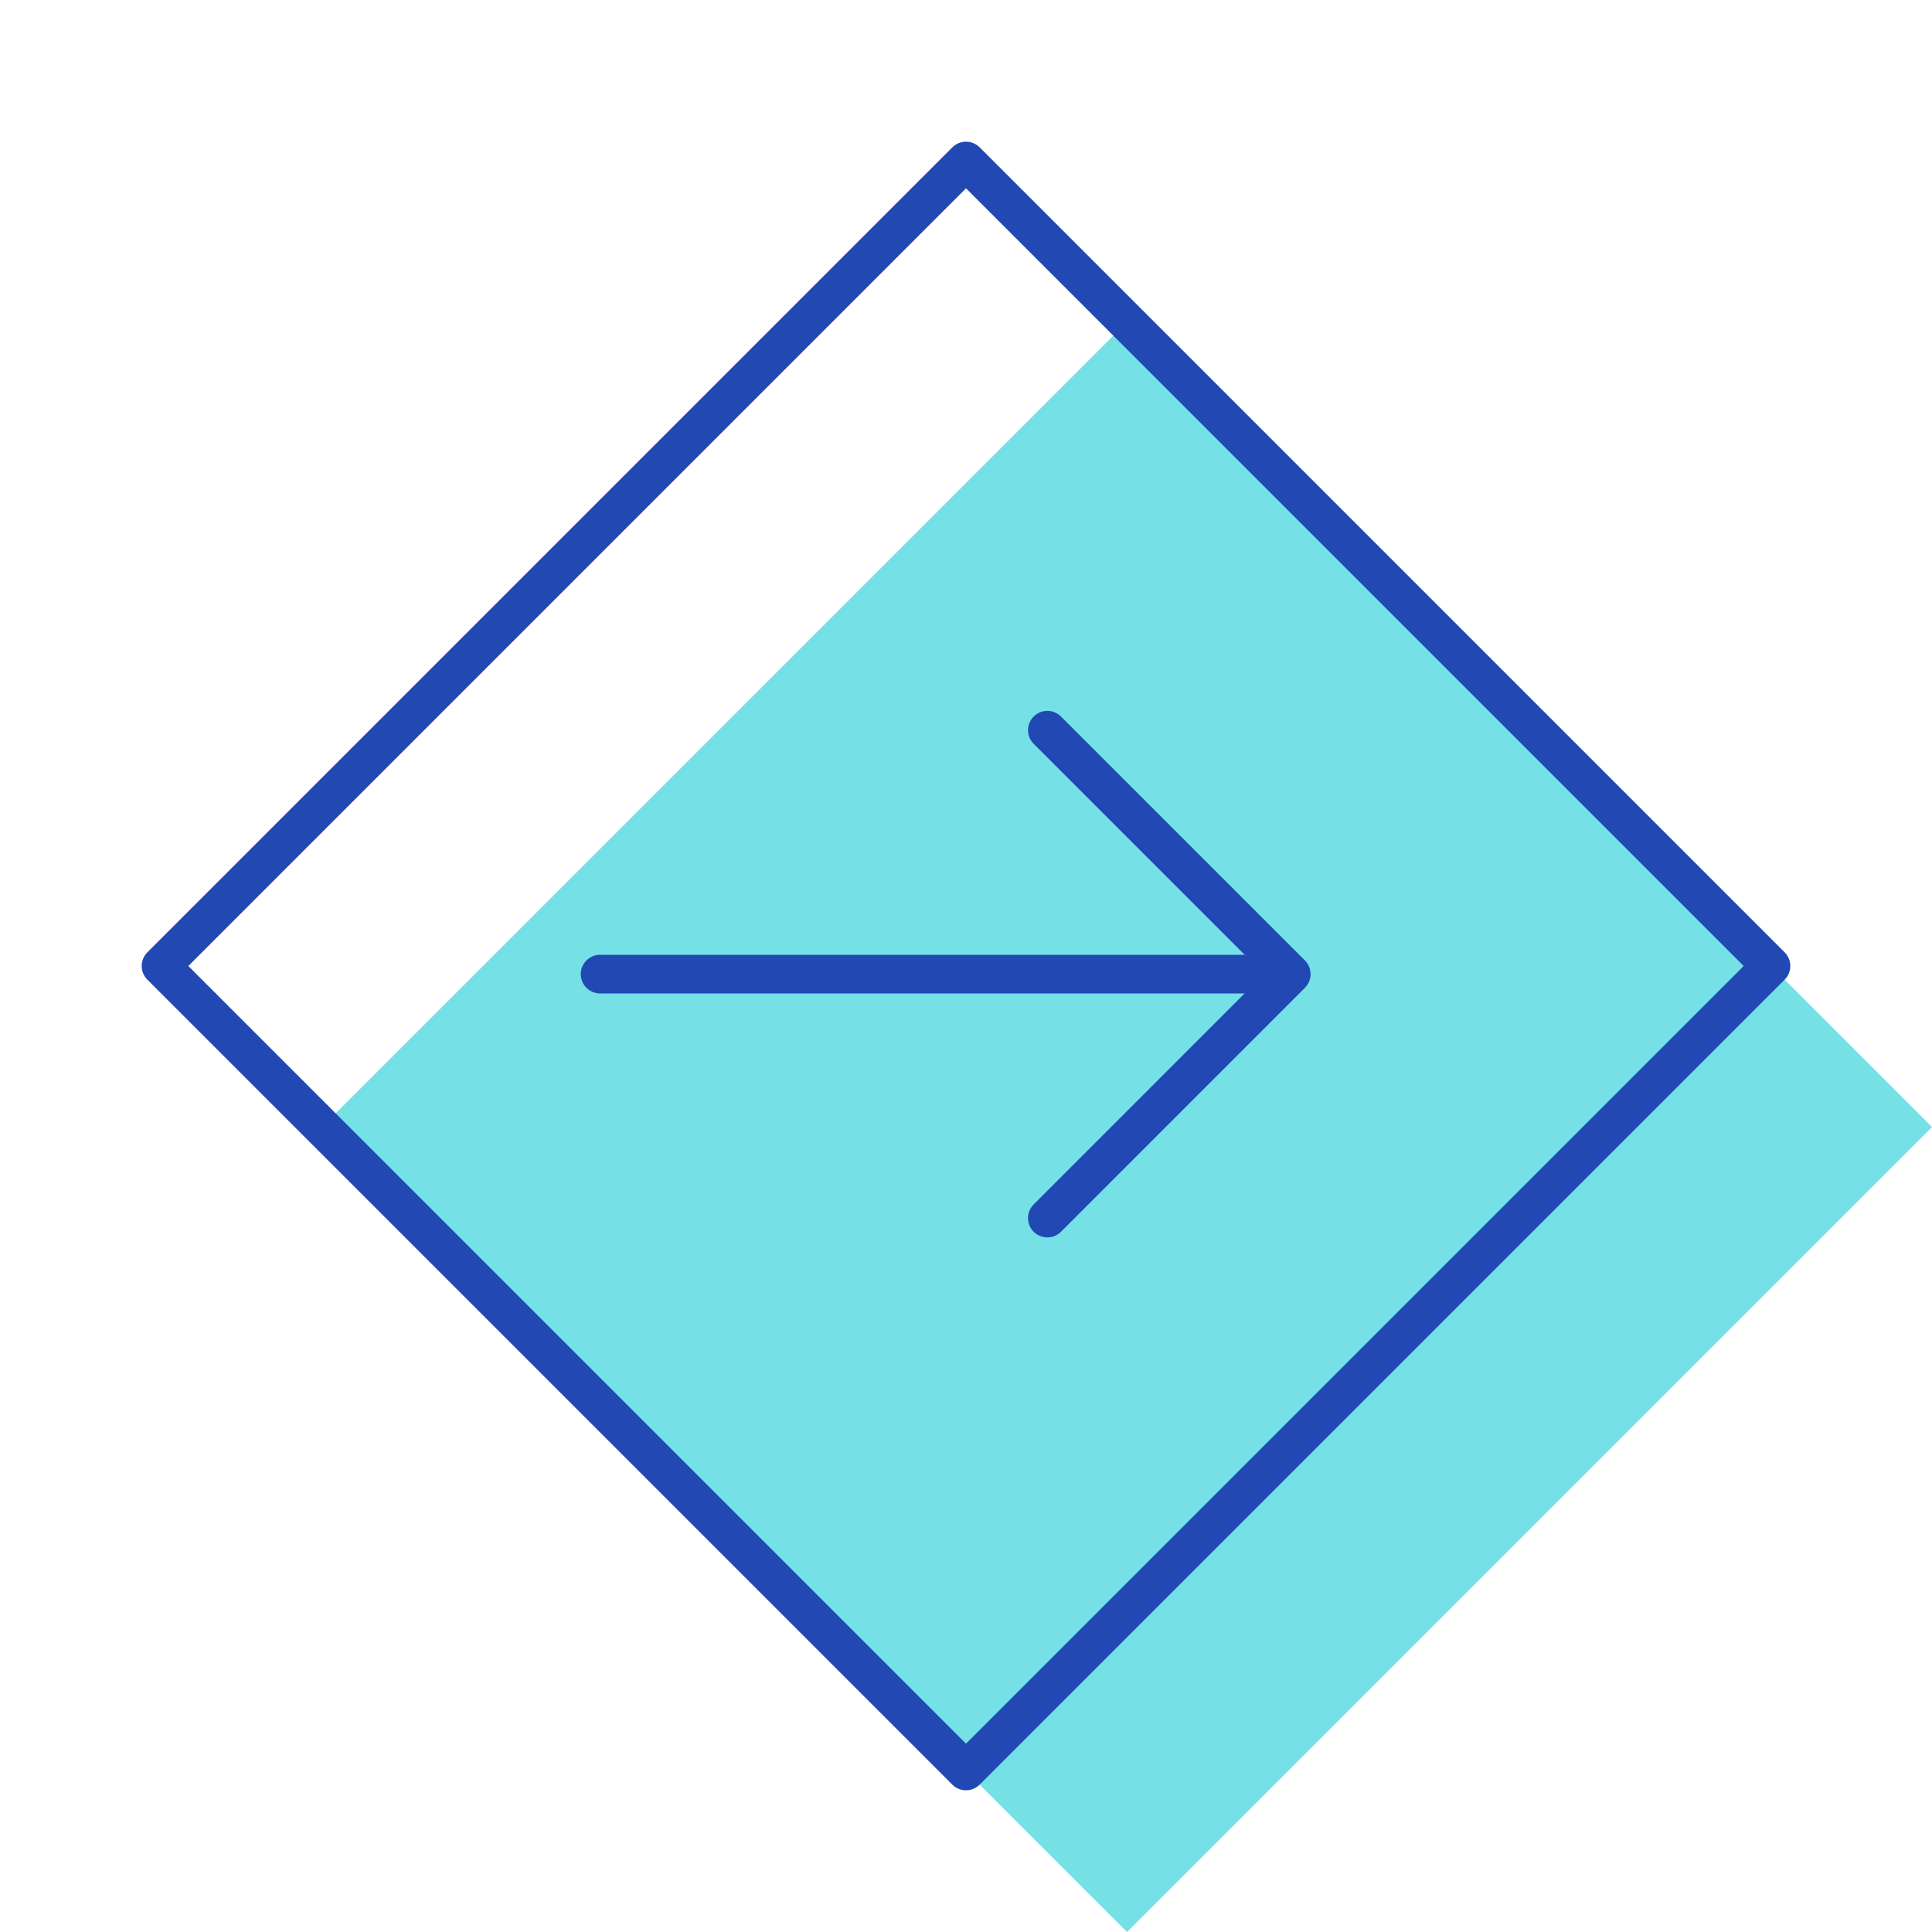 <svg width="50" height="50" viewBox="0 0 50 50" fill="none" xmlns="http://www.w3.org/2000/svg">
<path d="M8.333 29.167L29.167 8.333L50 29.167L29.167 50L8.333 29.167Z" fill="#75E0E6"/>
<path d="M4.167 25L25 4.167L45.833 25L25 45.833L4.167 25Z" stroke="#2249B3" stroke-miterlimit="10" stroke-linecap="round" stroke-linejoin="round"/>
<path d="M15.53 25.21H32.366" stroke="#2249B3" stroke-miterlimit="10" stroke-linecap="round" stroke-linejoin="round"/>
<path d="M27.105 18.897L33.418 25.21L27.105 31.524" stroke="#2249B3" stroke-miterlimit="10" stroke-linecap="round" stroke-linejoin="round"/>
</svg>
